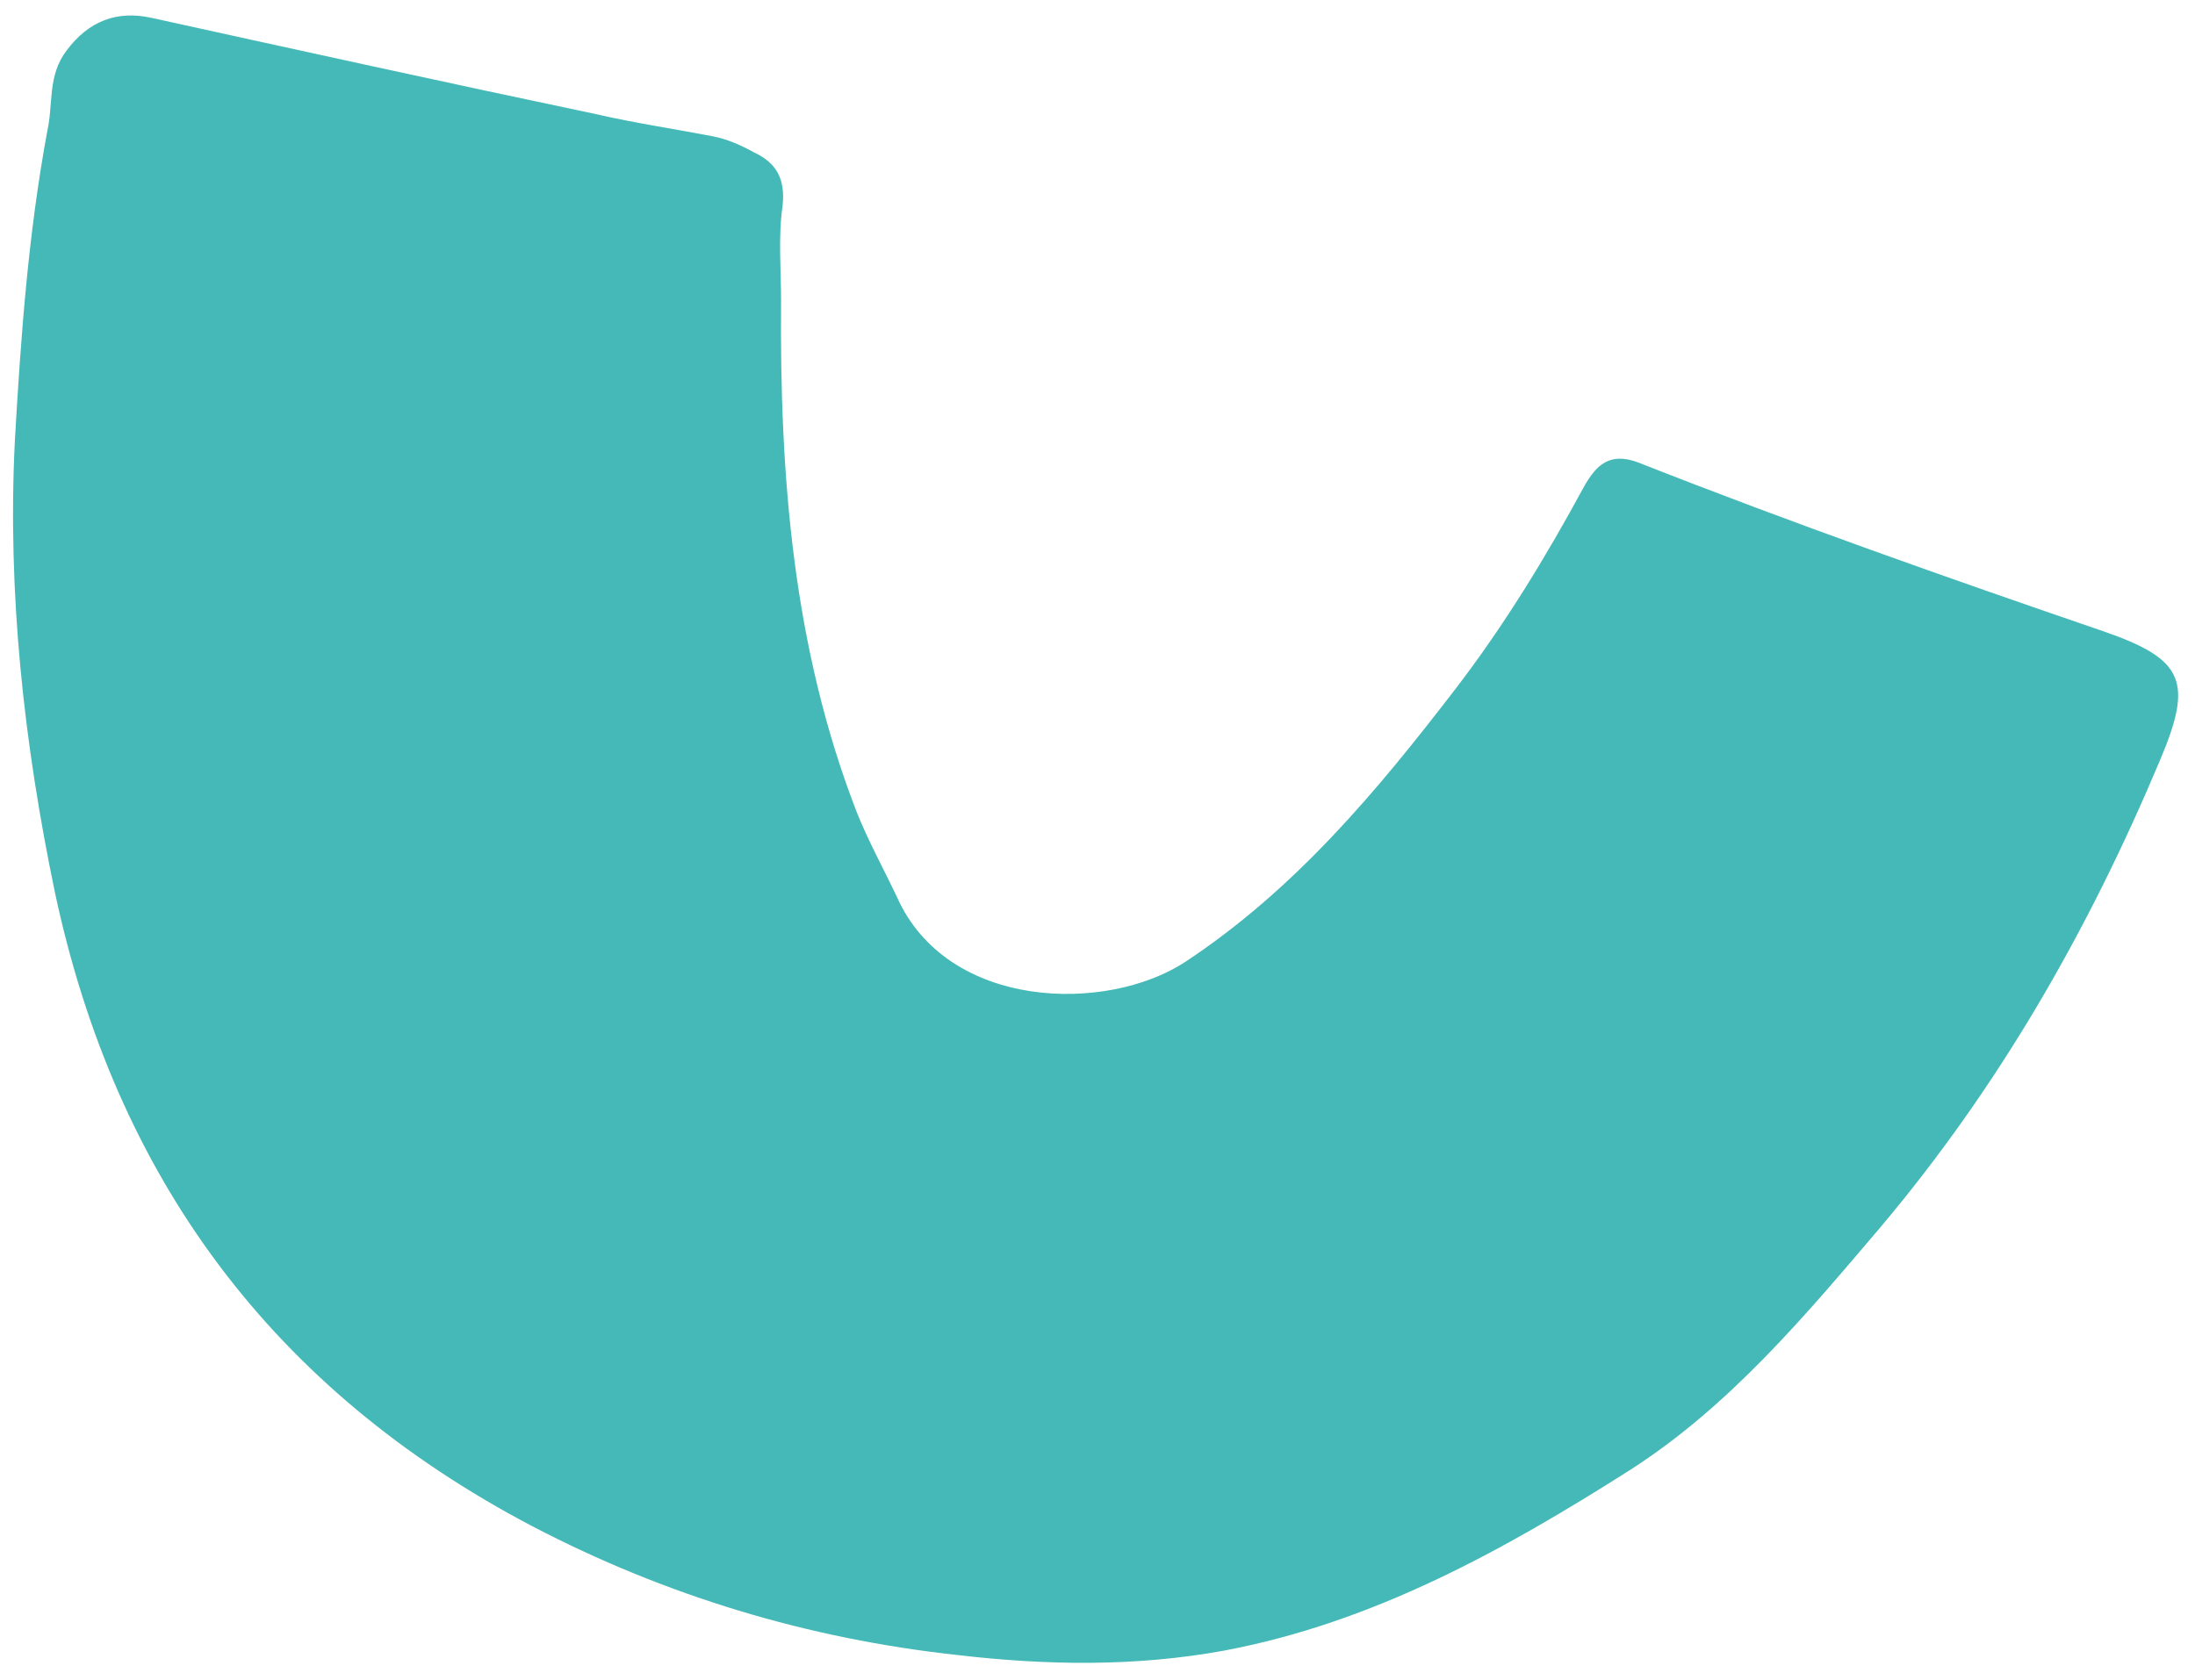 <?xml version="1.0" encoding="utf-8"?>
<!-- Generator: Adobe Illustrator 26.3.1, SVG Export Plug-In . SVG Version: 6.00 Build 0)  -->
<svg version="1.1" id="Capa_1" xmlns="http://www.w3.org/2000/svg" xmlns:xlink="http://www.w3.org/1999/xlink" x="0px" y="0px"
	 viewBox="0 0 148.1 113.4" style="enable-background:new 0 0 148.1 113.4;" xml:space="preserve">
<style type="text/css">
	.st0{fill:#45B9B7;}
</style>
<path class="st0" d="M52.7,20.3c-0.1,11.8,0.8,23.4,5.1,34.5c0.8,2,1.8,3.8,2.7,5.7c3.4,7.7,14.2,7.9,19.5,4.4
	c7.4-4.9,12.9-11.5,18.2-18.4c3.3-4.3,6.1-8.9,8.7-13.7c0.8-1.4,1.7-2.3,3.6-1.6c10.4,4.1,20.9,7.8,31.4,11.4
	c5.5,1.9,6.1,3.4,3.8,8.8c-4.8,11.4-10.8,21.9-18.8,31.4c-5.1,6-10.2,12.1-16.9,16.4c-8.5,5.4-17.3,10.3-27.4,12.2
	c-6,1.1-12,1-18,0.3c-10.1-1.1-19.7-4-28.7-8.7C18.4,93.8,7.8,79.5,3.7,60.2C1.6,50.1,0.5,40,1,29.8c0.4-7,0.9-14,2.2-21
	c0.4-1.8,0-3.7,1.3-5.4c1.5-2,3.4-2.7,5.7-2.2c10,2.2,20,4.4,30,6.5c2.6,0.6,5.3,1,7.9,1.5c1,0.2,1.9,0.6,2.8,1.1
	c1.5,0.7,2.1,1.8,1.9,3.6C52.5,16,52.7,18.2,52.7,20.3z"/>
</svg>
